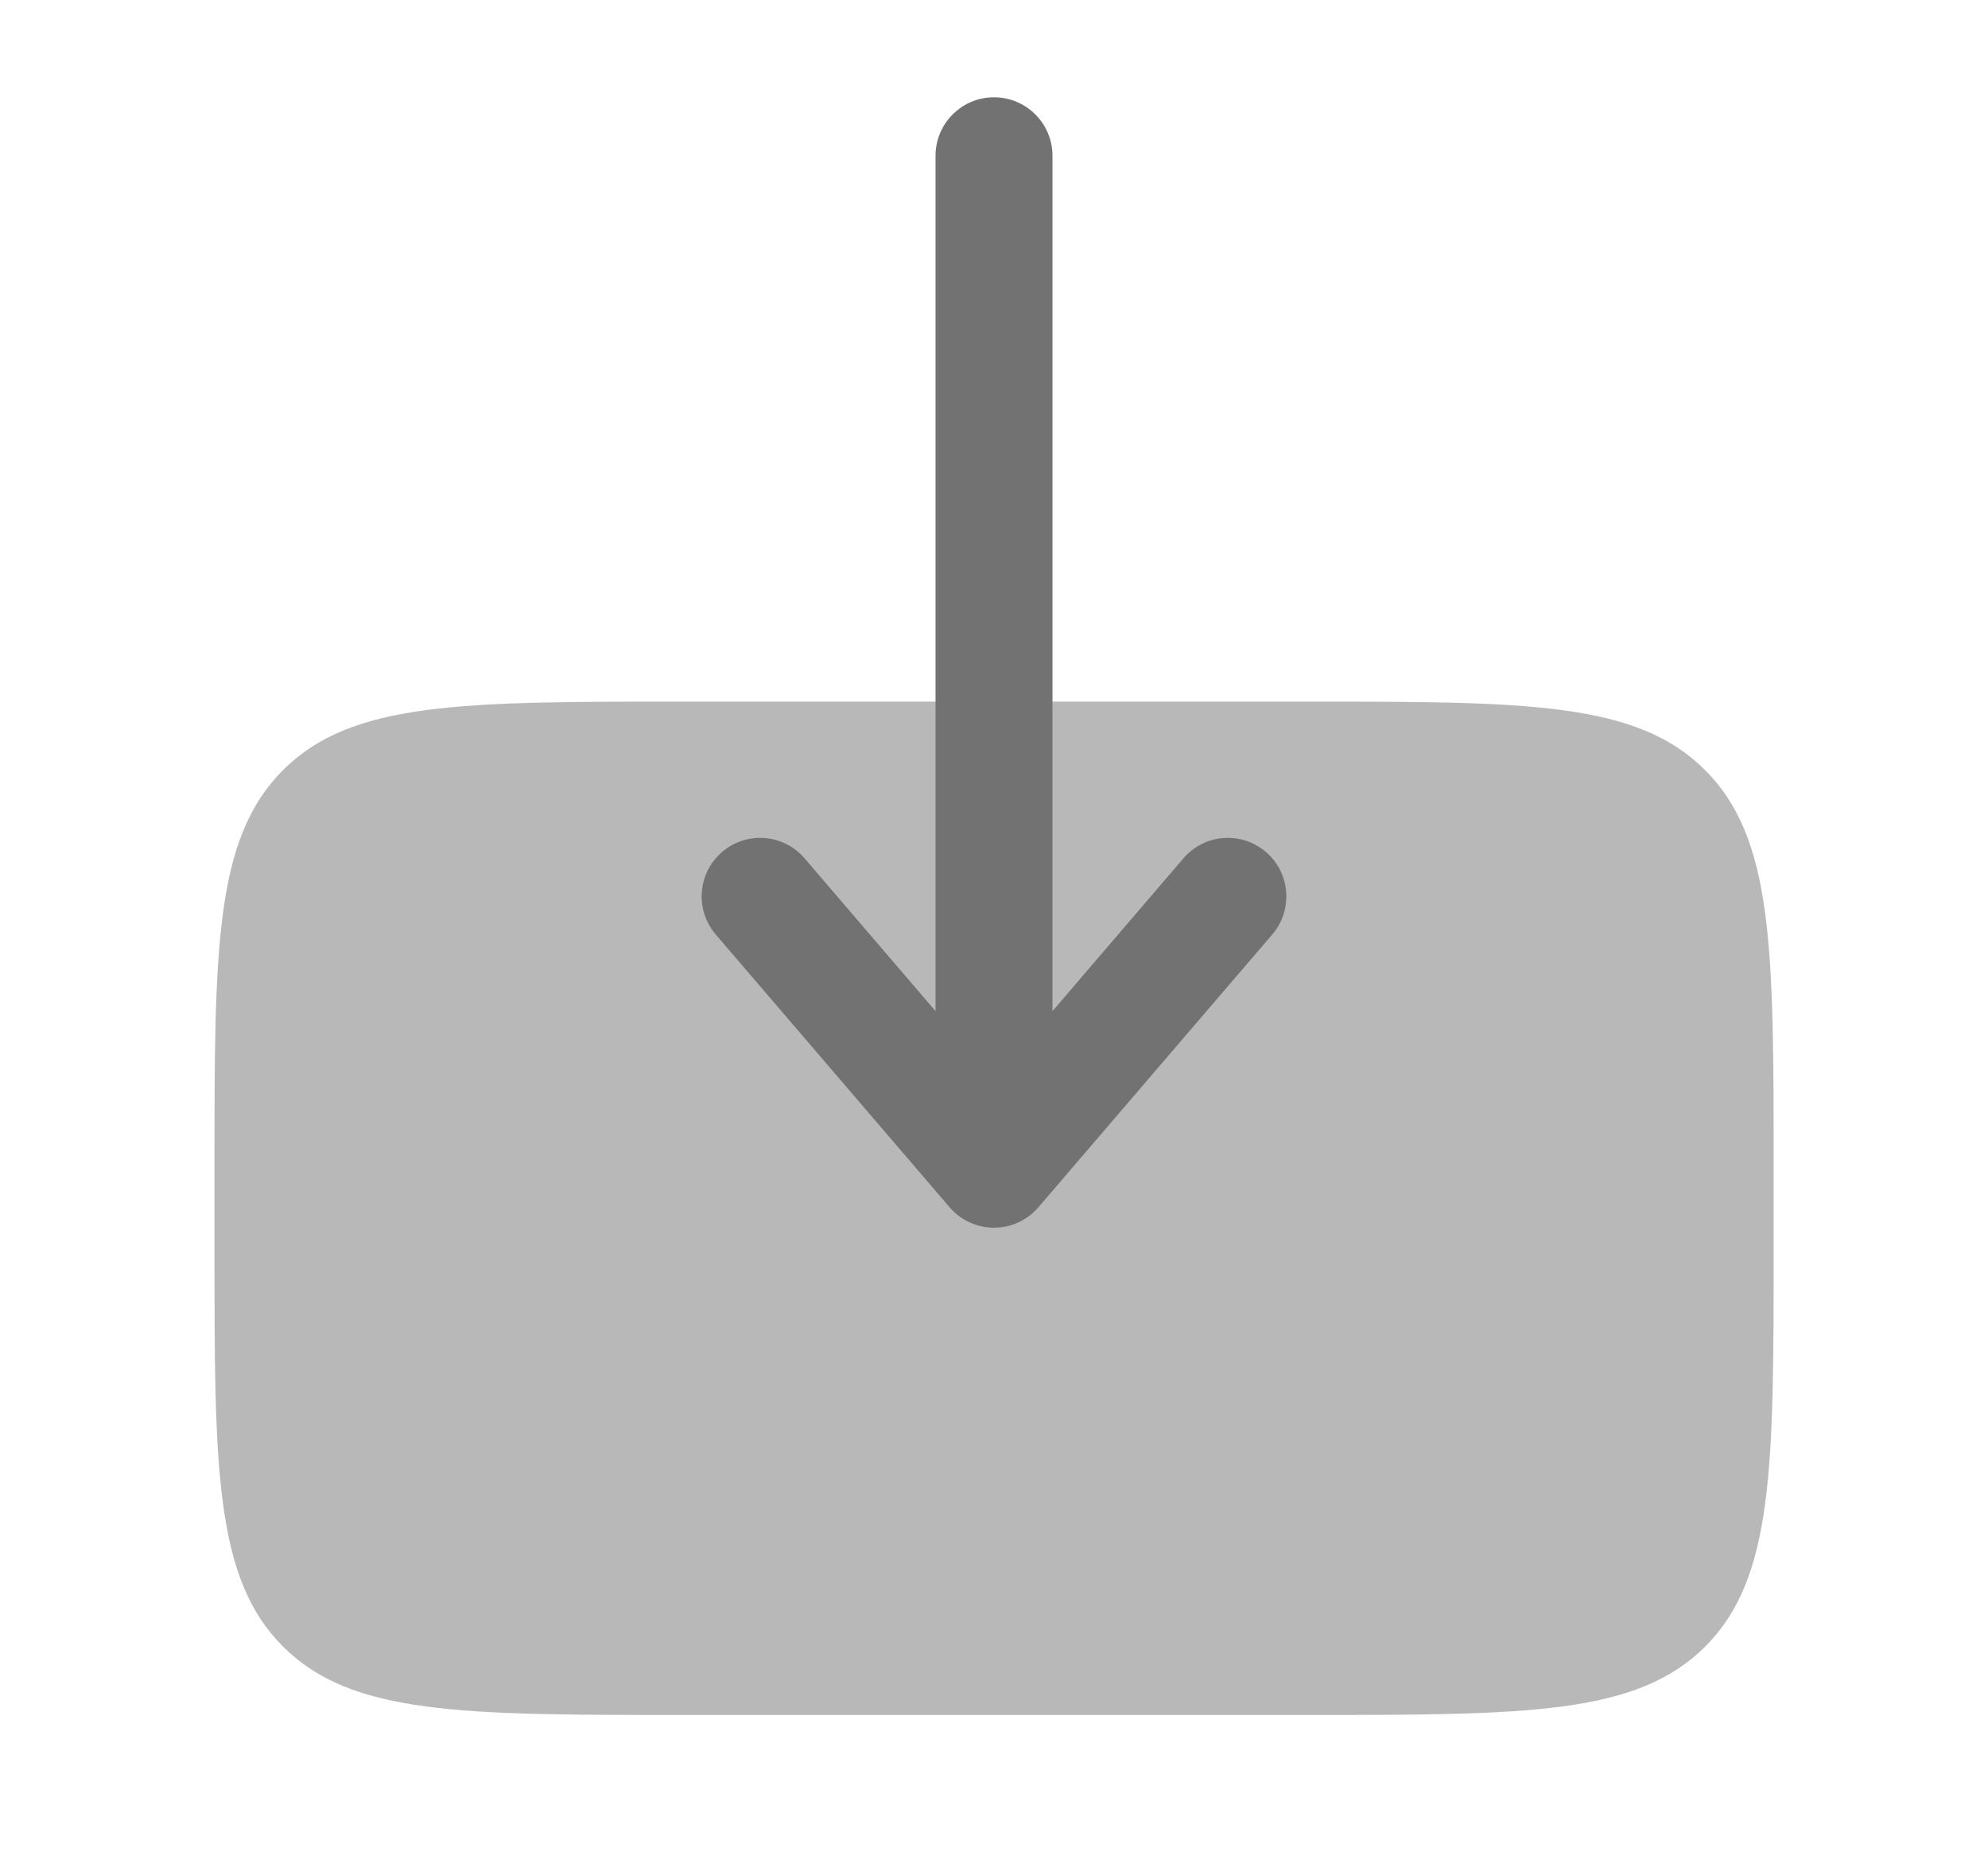 <svg width="17" height="16" viewBox="0 0 17 16" fill="none" xmlns="http://www.w3.org/2000/svg">
<path opacity="0.5" d="M15.167 10.666V10C15.167 8.114 15.167 7.172 14.581 6.586C13.996 6 13.053 6 11.167 6H5.834C3.948 6 3.005 6 2.42 6.586C1.834 7.172 1.834 8.114 1.834 9.998V10V10.666C1.834 12.552 1.834 13.495 2.42 14.081C3.006 14.666 3.948 14.666 5.834 14.666H11.167H11.167C13.053 14.666 13.996 14.666 14.582 14.081C15.167 13.495 15.167 12.552 15.167 10.666V10.666Z" fill="#727272"/>
<path fill-rule="evenodd" clip-rule="evenodd" d="M8.5 0.832C8.224 0.832 8 1.056 8 1.332L8 8.647L6.88 7.34C6.7 7.13 6.384 7.106 6.175 7.286C5.965 7.465 5.941 7.781 6.12 7.991L8.12 10.324C8.215 10.435 8.354 10.499 8.5 10.499C8.646 10.499 8.785 10.435 8.88 10.324L10.88 7.991C11.059 7.781 11.035 7.465 10.825 7.286C10.616 7.106 10.3 7.13 10.12 7.34L9 8.647L9 1.332C9 1.056 8.776 0.832 8.5 0.832Z" fill="#727272"/>
</svg>
